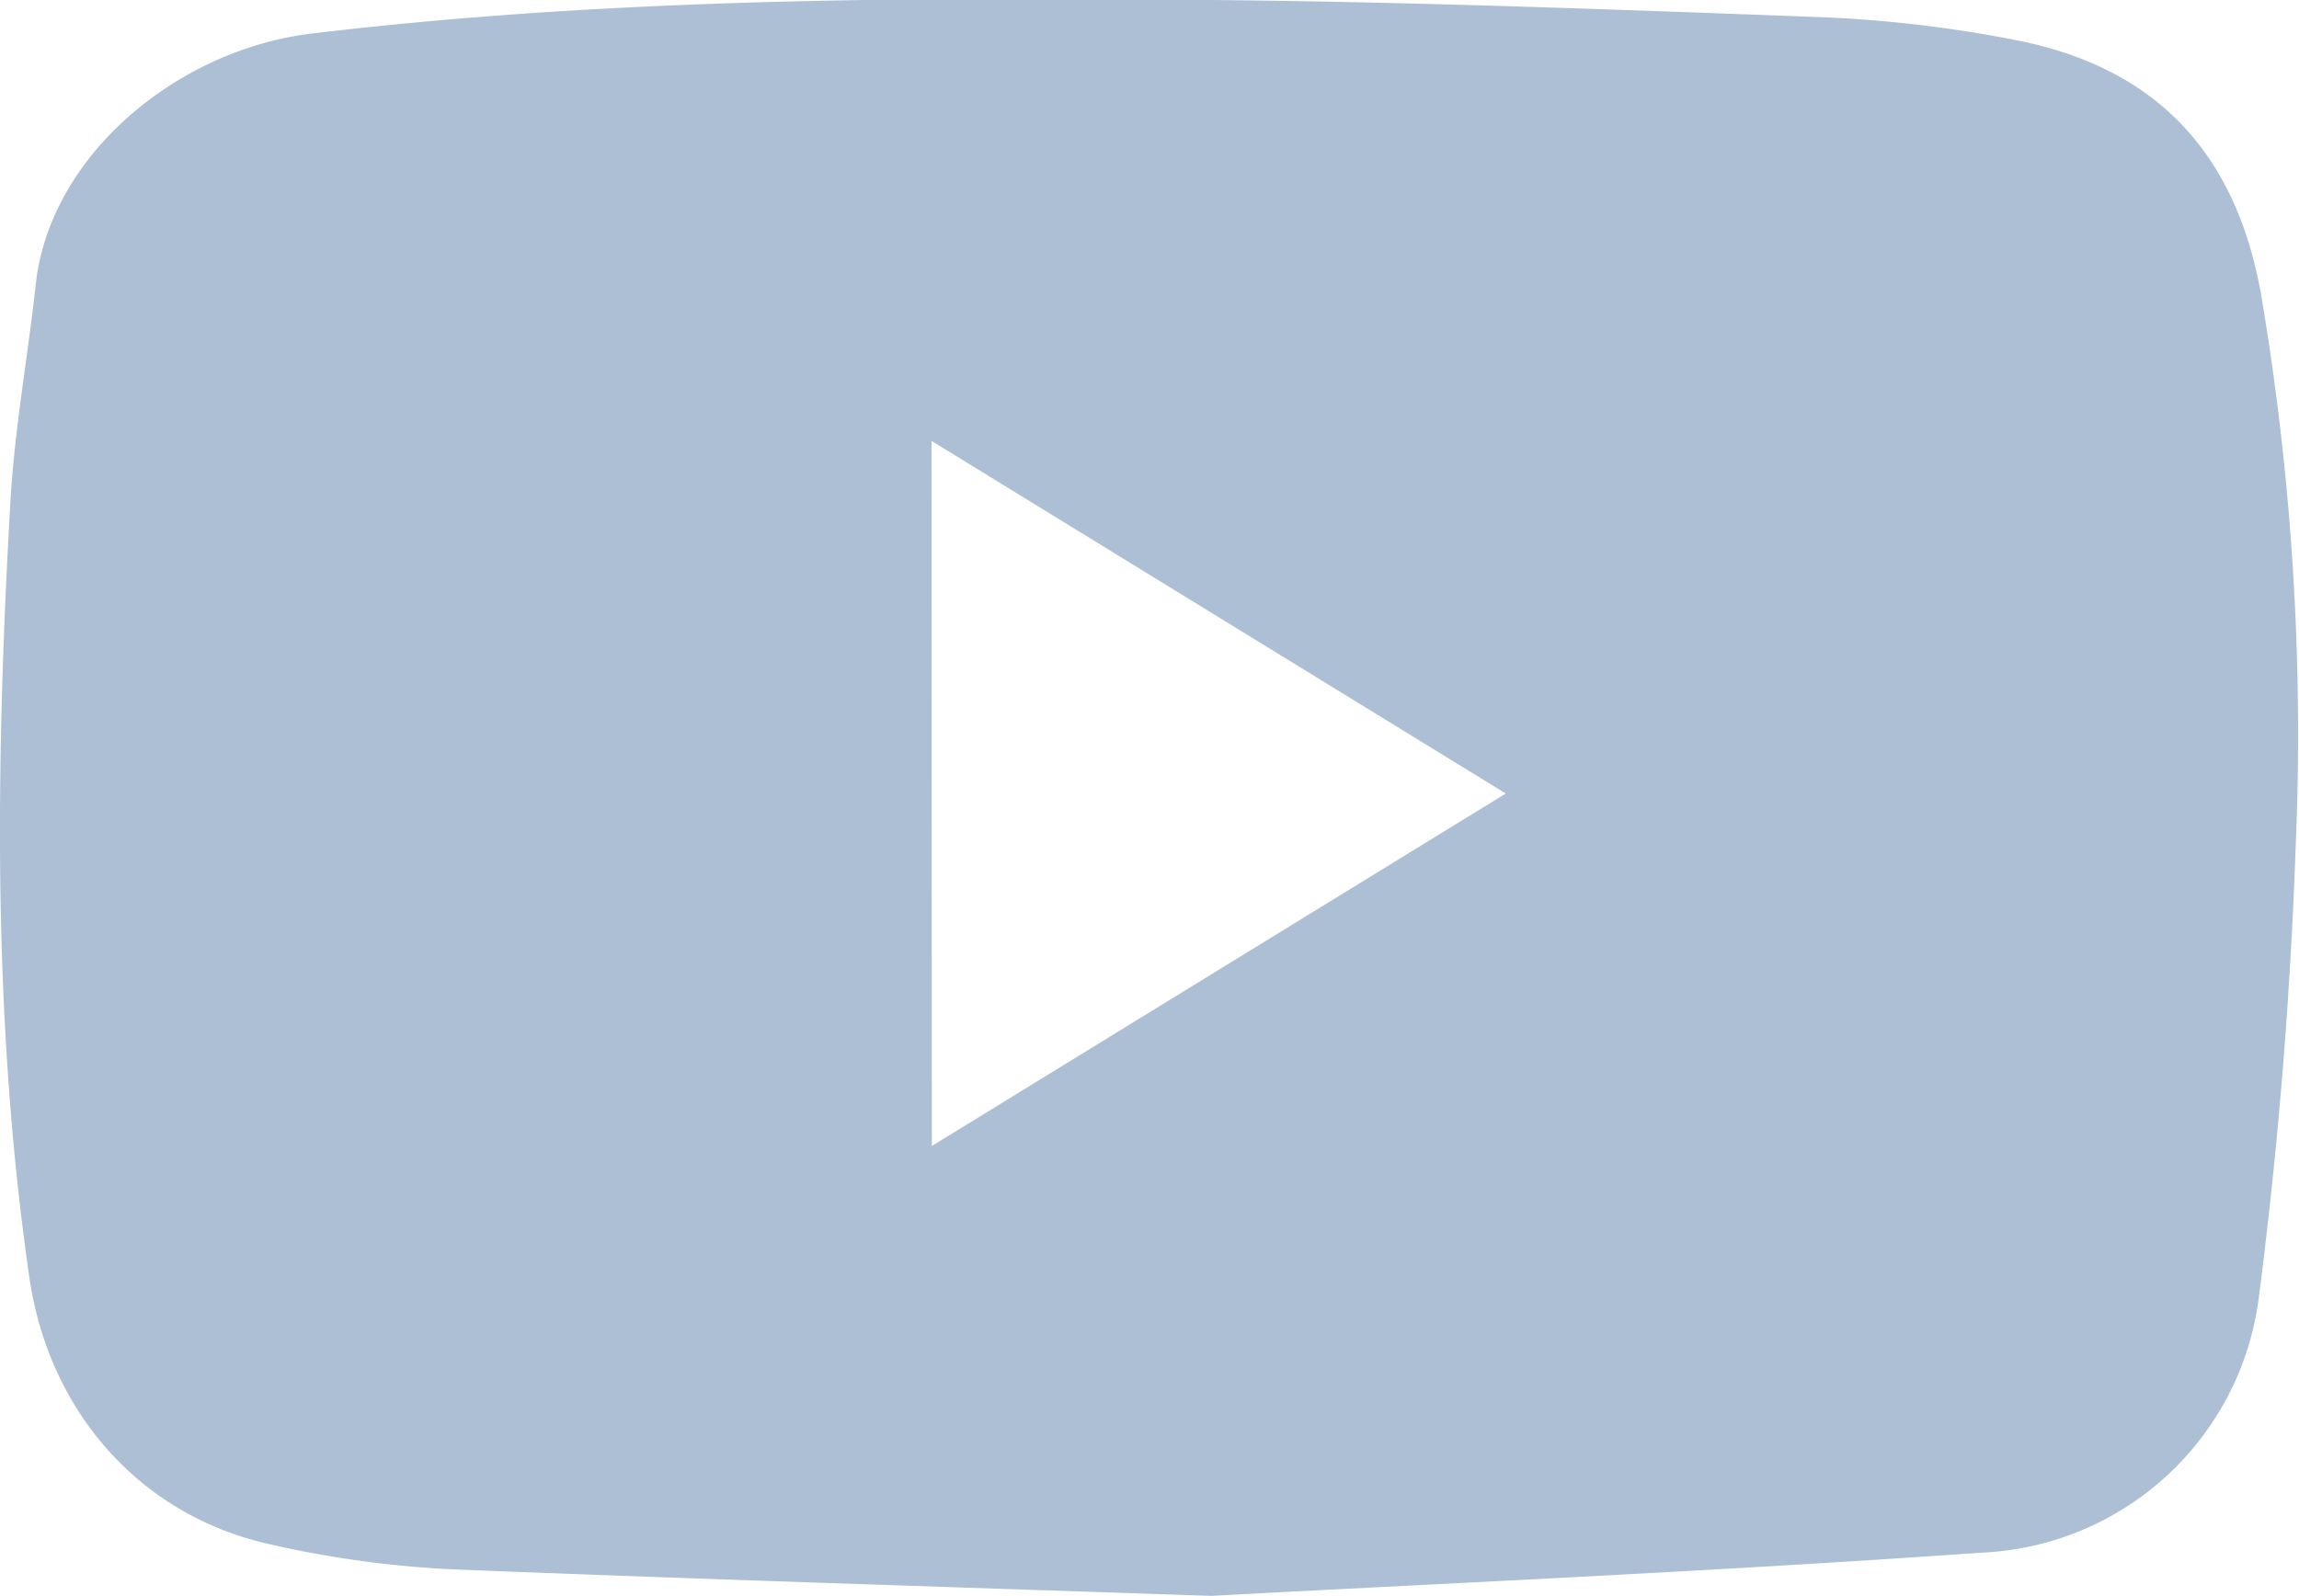 <svg id="Layer_1" data-name="Layer 1" xmlns="http://www.w3.org/2000/svg" viewBox="0 0 132.83 92.23"><defs><style>.cls-1{fill:#adbfd4;}</style></defs><title>icons</title><g id="hJrloA.tif"><path class="cls-1" d="M70,92.23c-17.18-.58-30.48-1-43.77-1.53a60.05,60.05,0,0,1-10.76-1.48C8,87.51,2.8,81.5,1.69,73.79-.45,58.92-.25,44,.6,29c.24-4.18,1-8.33,1.46-12.51C2.84,9,10.24,2.87,18,1.94,35.32-.13,52.67-.17,70,0c11.81.11,23.62.56,35.43,1a73.63,73.63,0,0,1,11,1.31c8.15,1.58,12.76,6.53,14.21,14.72a151.91,151.91,0,0,1,2,31.83c-.3,8.64-1,17.3-2.1,25.87a16.89,16.89,0,0,1-16,15C98.47,90.86,82.3,91.56,70,92.23Zm-16.16-26L87,45.86,53.82,25.48Z"/></g></svg>